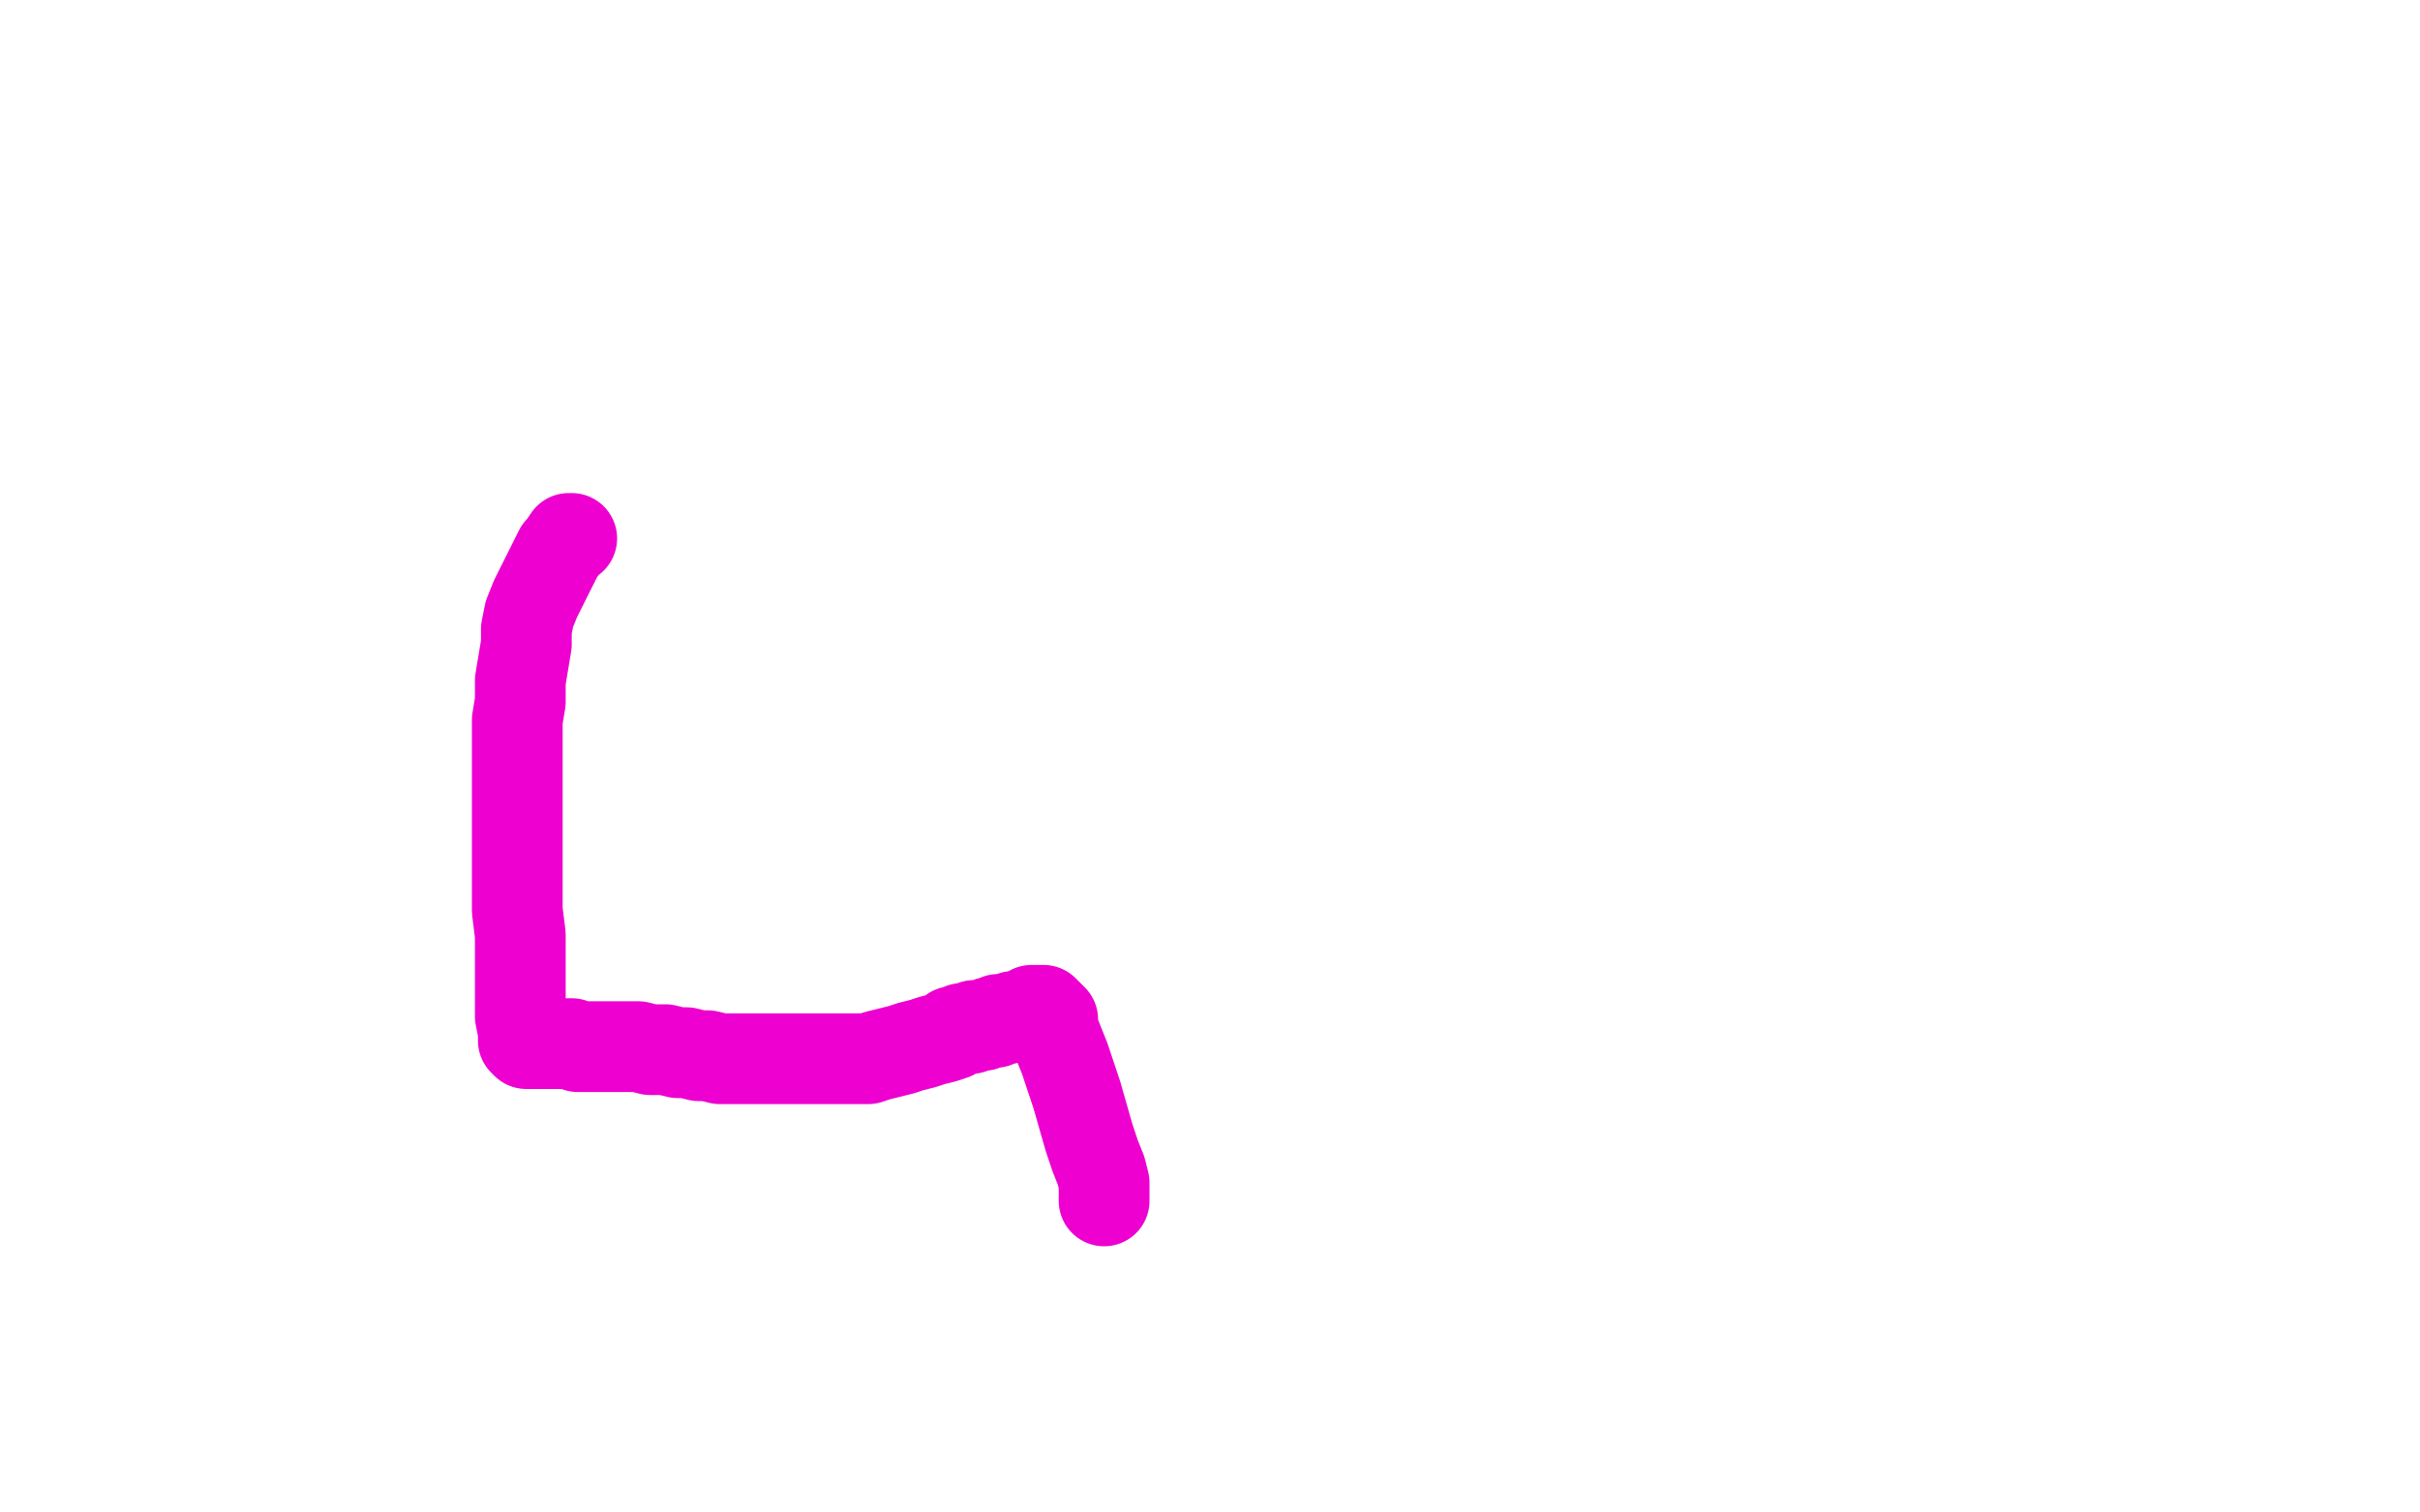 <?xml version="1.0" standalone="no"?>
<!DOCTYPE svg PUBLIC "-//W3C//DTD SVG 1.1//EN"
"http://www.w3.org/Graphics/SVG/1.1/DTD/svg11.dtd">

<svg width="800" height="500" version="1.1" xmlns="http://www.w3.org/2000/svg" xmlns:xlink="http://www.w3.org/1999/xlink" style="stroke-antialiasing: false"><desc>This SVG has been created on https://colorillo.com/</desc><rect x='0' y='0' width='800' height='500' style='fill: rgb(255,255,255); stroke-width:0' /><polyline points="189,178 188,178 188,178 186,181 186,181 185,182 185,182 184,184 184,184 182,188 182,188 180,192 180,192 177,198 177,198 175,203 175,203 174,208 174,208 174,213 174,213 173,219 173,219 172,225 172,225 172,232 172,232 171,238 171,238 171,239 171,240 171,241 171,244 171,245 171,247 171,250 171,254 171,259 171,265 171,271 171,278 171,284 171,292 171,301 172,309 172,312 172,318 172,324 172,330 172,336 173,341 173,342 173,344 174,345 176,345 178,345 180,345 181,345 182,345 183,345 184,345 185,345 187,345 188,345 189,345 191,346 192,346 193,346 195,346 196,346 197,346 199,346 200,346 201,346 203,346 204,346 207,346 209,346 211,346 215,347 220,347 224,348 227,348 231,349 234,349 238,350 241,350 244,350 247,350 249,350 252,350 254,350 257,350 260,350 262,350 265,350 267,350 270,350 273,350 276,350 280,350 283,350 287,350 290,349 294,348 298,347 301,346 305,345 308,344 312,343 315,342 315,341 316,341 317,341 318,340 319,340 321,340 322,339 323,339 325,339 327,338 329,338 330,337 332,337 335,336 336,336 339,335 341,335 341,334 342,334 343,334 344,334 345,334 348,337 348,340 350,345 352,350 356,362 358,369 360,376 362,382 364,387 365,391 365,397" style="fill: none; stroke: #ed00d0; stroke-width: 30; stroke-linejoin: round; stroke-linecap: round; stroke-antialiasing: false; stroke-antialias: 0; opacity: 1.0"/>
</svg>
